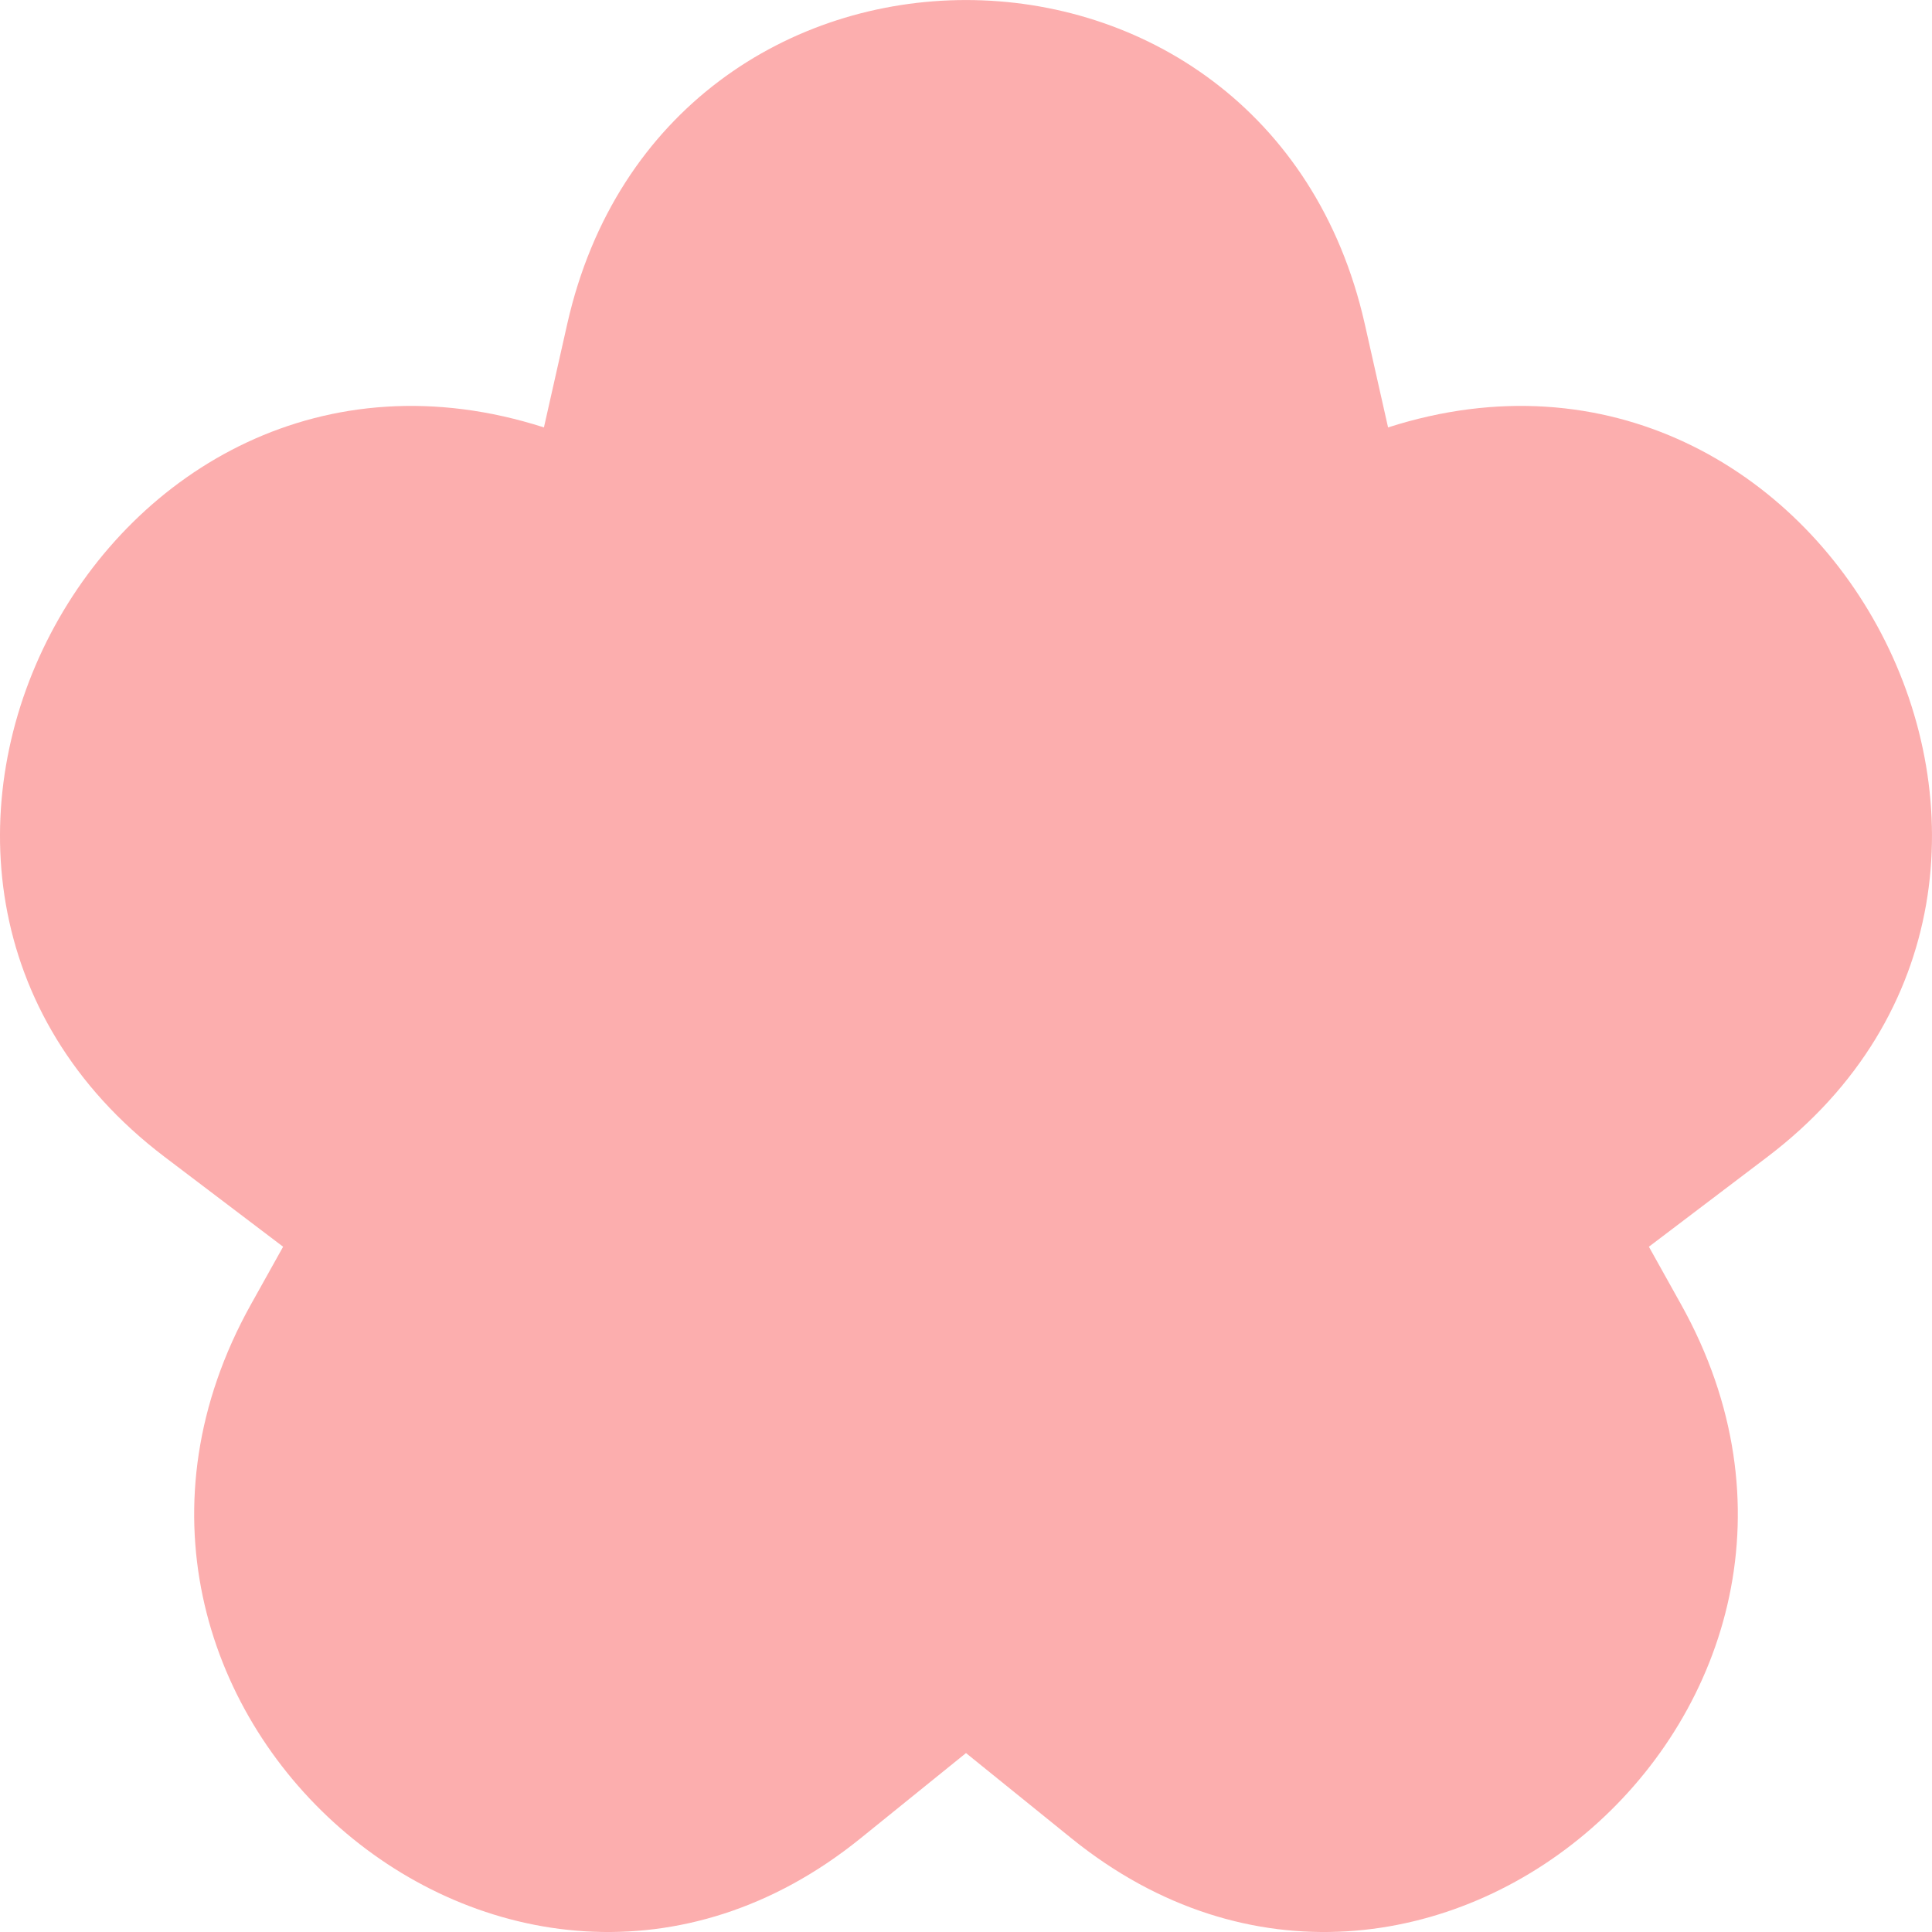 <?xml version="1.0" encoding="UTF-8"?> <svg xmlns="http://www.w3.org/2000/svg" width="13" height="13" viewBox="0 0 13 13" fill="none"><path d="M3.817 2.179C4.473 -0.726 8.527 -0.726 9.183 2.179L9.34 2.876C12.3 1.926 14.382 5.894 11.893 7.784L11.095 8.389L11.312 8.778C12.808 11.463 9.582 14.288 7.21 12.37L6.5 11.796L5.79 12.37C3.418 14.288 0.192 11.463 1.688 8.778L1.905 8.389L1.107 7.784C-1.382 5.894 0.7 1.926 3.66 2.876L3.817 2.179Z" fill="#FCAEAE"></path></svg> 